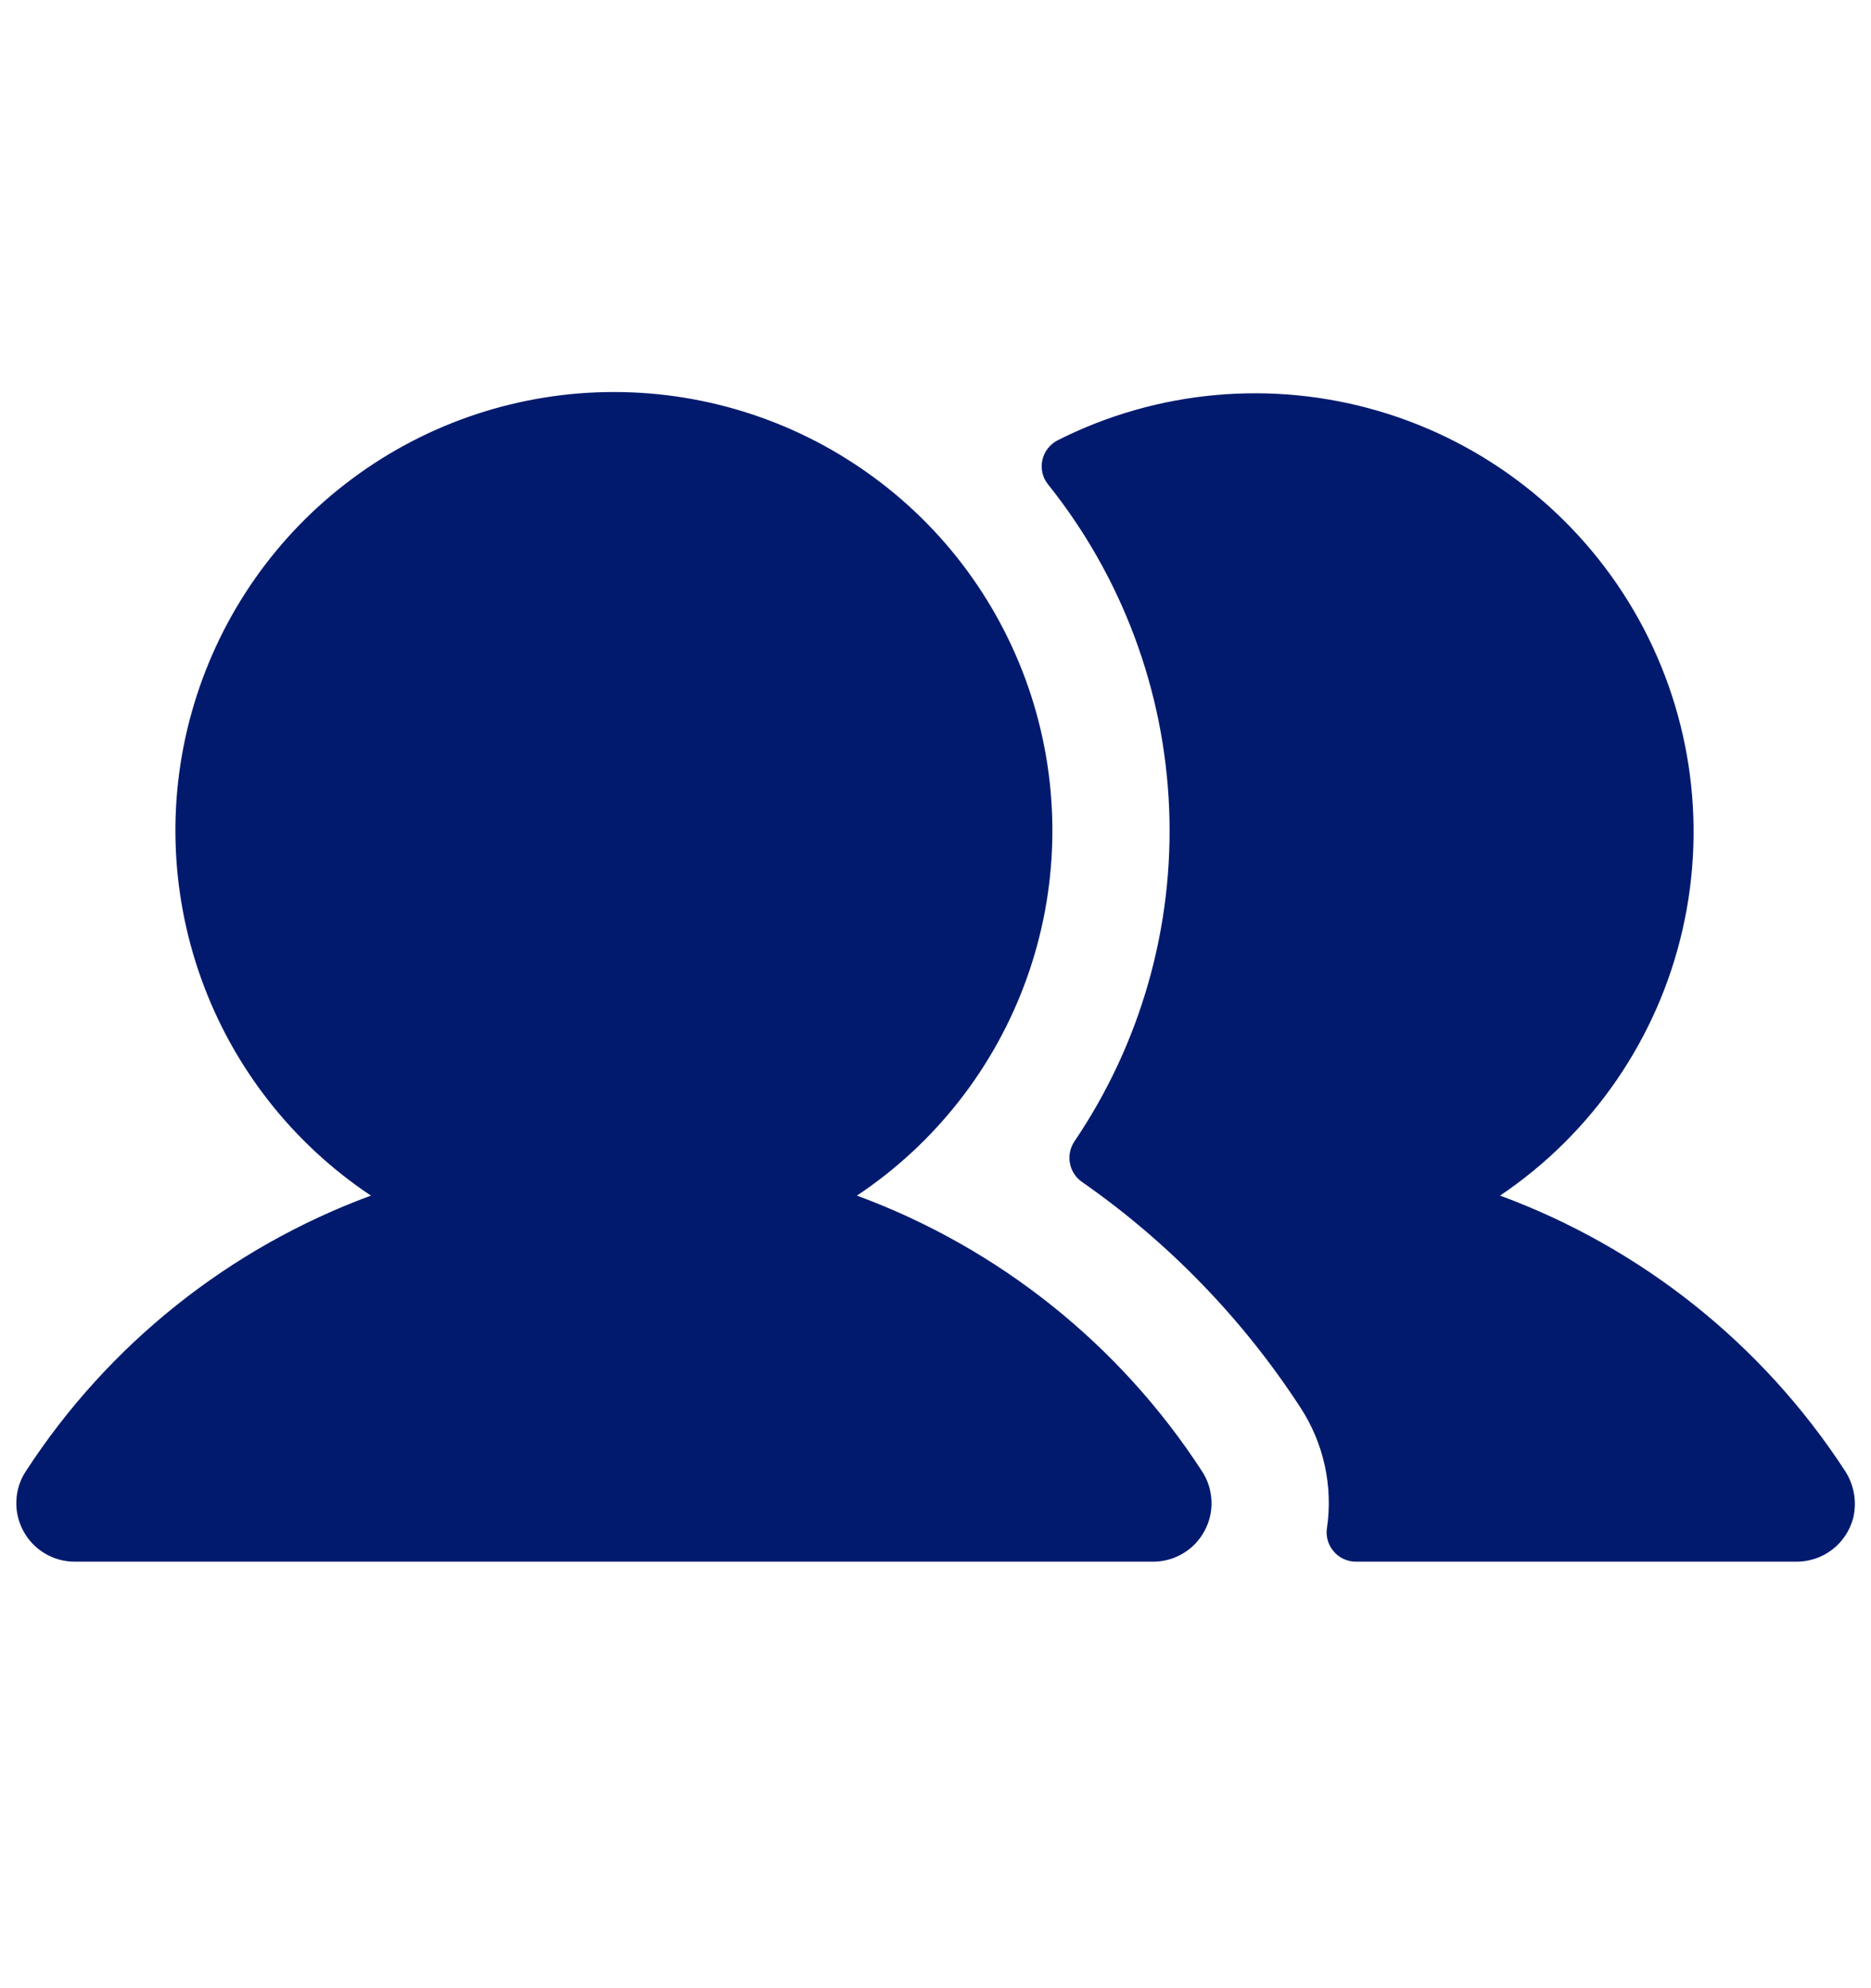 <svg width="16" height="17" viewBox="0 0 16 17" fill="none" xmlns="http://www.w3.org/2000/svg">
<g clip-path="url(#clip0_28999_4591)">
<path d="M10.279 12.58C10.329 12.655 10.356 12.743 10.36 12.833C10.364 12.923 10.343 13.012 10.3 13.091C10.257 13.171 10.194 13.237 10.116 13.283C10.039 13.329 9.951 13.353 9.861 13.353H0.639C0.549 13.353 0.461 13.329 0.384 13.283C0.306 13.237 0.243 13.171 0.2 13.091C0.157 13.012 0.136 12.923 0.14 12.833C0.143 12.743 0.171 12.655 0.221 12.58C0.924 11.497 1.96 10.67 3.172 10.223C2.502 9.777 1.993 9.127 1.721 8.369C1.449 7.612 1.427 6.787 1.661 6.016C1.894 5.246 2.368 4.57 3.015 4.091C3.661 3.611 4.445 3.352 5.25 3.352C6.055 3.352 6.839 3.611 7.485 4.091C8.132 4.57 8.606 5.246 8.839 6.016C9.072 6.787 9.051 7.612 8.779 8.369C8.507 9.127 7.998 9.777 7.328 10.223C8.54 10.67 9.576 11.497 10.279 12.58ZM15.774 12.571C15.07 11.492 14.037 10.669 12.828 10.223C13.619 9.69 14.178 8.876 14.389 7.946C14.601 7.016 14.451 6.04 13.969 5.217C13.486 4.394 12.709 3.786 11.794 3.516C10.879 3.246 9.895 3.335 9.044 3.765C9.011 3.782 8.983 3.806 8.96 3.835C8.938 3.864 8.922 3.897 8.914 3.933C8.906 3.969 8.906 4.006 8.914 4.042C8.922 4.078 8.938 4.111 8.961 4.14C9.594 4.93 9.957 5.902 9.998 6.913C10.039 7.925 9.755 8.923 9.187 9.761C9.151 9.816 9.137 9.883 9.15 9.948C9.162 10.013 9.2 10.07 9.254 10.107C9.994 10.623 10.628 11.278 11.12 12.034C11.319 12.338 11.4 12.704 11.348 13.063C11.342 13.099 11.344 13.136 11.354 13.17C11.364 13.205 11.381 13.238 11.405 13.265C11.428 13.293 11.457 13.315 11.49 13.33C11.523 13.345 11.559 13.353 11.595 13.353H15.364C15.474 13.353 15.581 13.317 15.668 13.25C15.756 13.183 15.818 13.089 15.847 12.983C15.864 12.913 15.867 12.84 15.854 12.769C15.841 12.698 15.814 12.63 15.774 12.571Z" fill="#011A6E"/>
</g>
<defs>
<clipPath id="clip0_28999_4591">
<rect width="16" height="16" fill="white" transform="translate(0 0.353)"/>
</clipPath>
</defs>
</svg>
